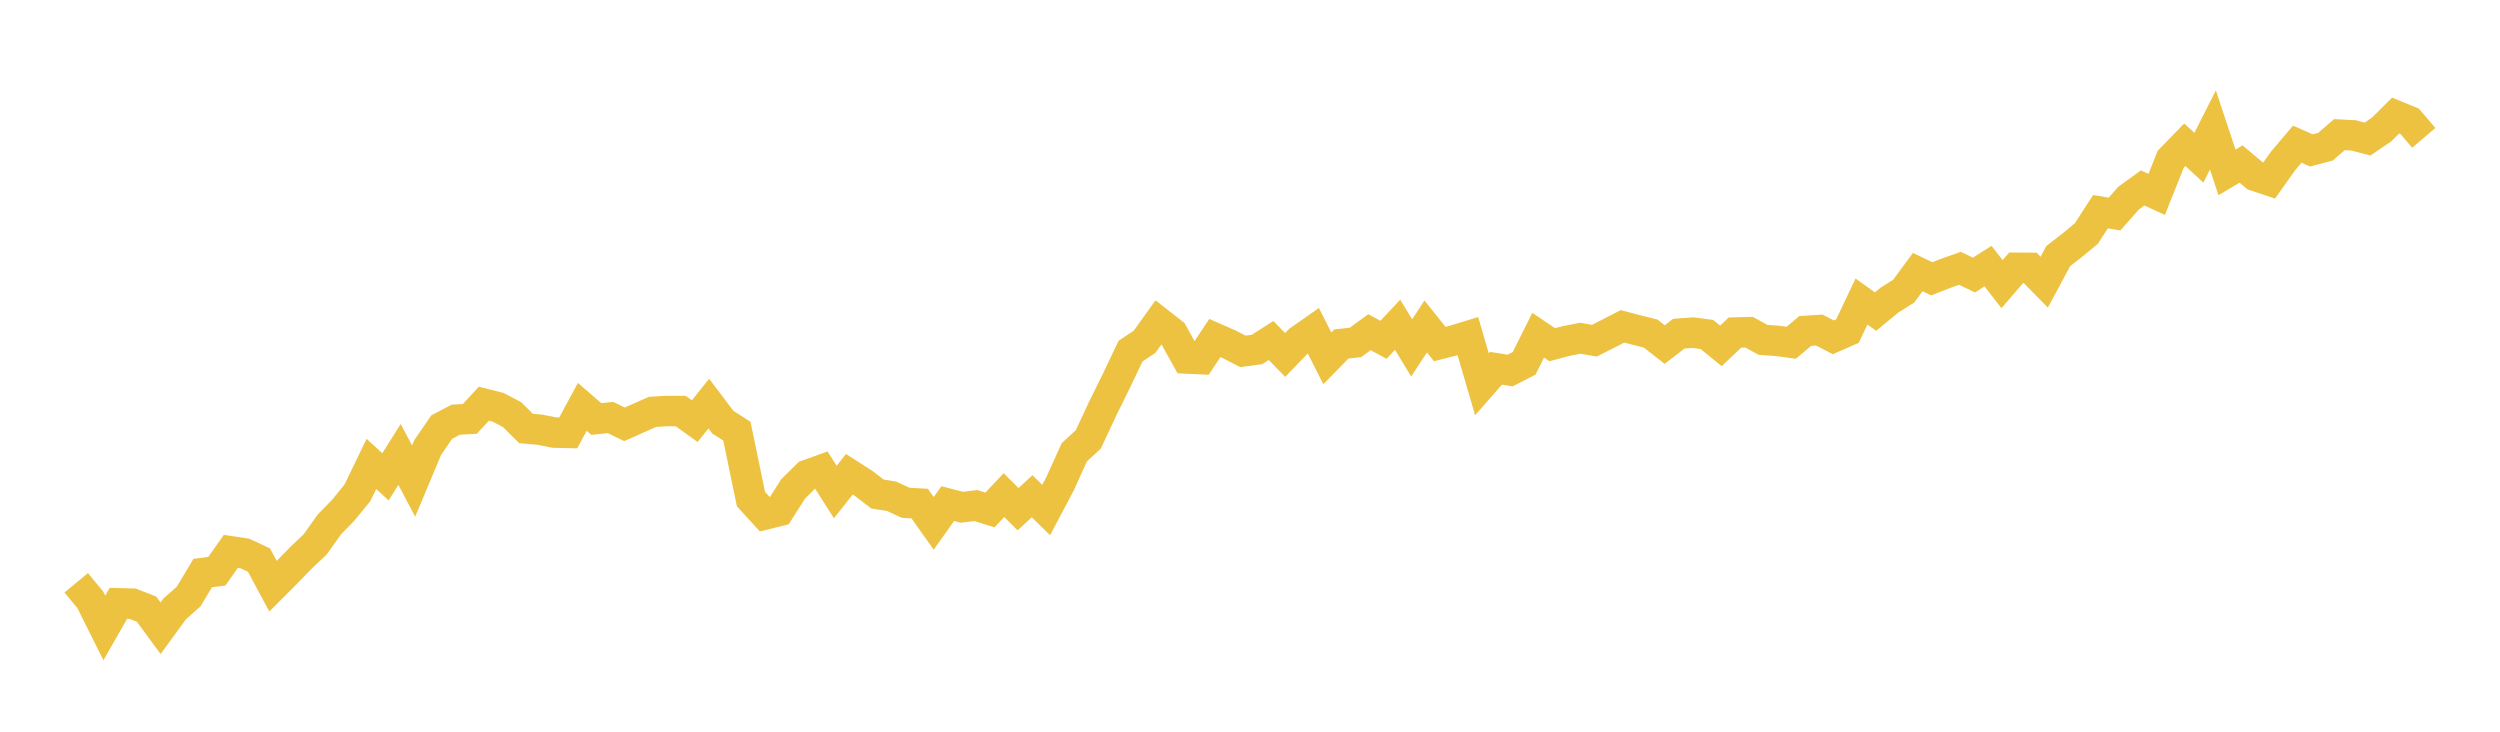 <svg width="164" height="48" xmlns="http://www.w3.org/2000/svg" xmlns:xlink="http://www.w3.org/1999/xlink"><path fill="none" stroke="rgb(237,194,64)" stroke-width="2" d="M5,38.231L5.922,39.346L6.844,41.193L7.766,39.577L8.689,39.601L9.611,39.957L10.533,41.212L11.455,39.947L12.377,39.13L13.299,37.591L14.222,37.476L15.144,36.168L16.066,36.307L16.988,36.74L17.91,38.457L18.832,37.534L19.754,36.581L20.677,35.711L21.599,34.413L22.521,33.465L23.443,32.335L24.365,30.431L25.287,31.278L26.21,29.811L27.132,31.557L28.054,29.359L28.976,28.017L29.898,27.532L30.82,27.479L31.743,26.483L32.665,26.714L33.587,27.195L34.509,28.109L35.431,28.191L36.353,28.378L37.275,28.397L38.198,26.69L39.12,27.488L40.042,27.387L40.964,27.835L41.886,27.426L42.808,27.017L43.731,26.964L44.653,26.964L45.575,27.628L46.497,26.474L47.419,27.695L48.341,28.287L49.263,32.741L50.186,33.751L51.108,33.521L52.03,32.073L52.952,31.159L53.874,30.827L54.796,32.275L55.719,31.111L56.641,31.702L57.563,32.409L58.485,32.554L59.407,32.982L60.329,33.035L61.251,34.333L62.174,33.035L63.096,33.275L64.018,33.165L64.94,33.453L65.862,32.477L66.784,33.405L67.707,32.554L68.629,33.458L69.551,31.712L70.473,29.673L71.395,28.821L72.317,26.844L73.24,24.974L74.162,23.036L75.084,22.42L76.006,21.131L76.928,21.852L77.85,23.516L78.772,23.56L79.695,22.175L80.617,22.579L81.539,23.05L82.461,22.925L83.383,22.338L84.305,23.286L85.228,22.329L86.15,21.684L87.072,23.507L87.994,22.564L88.916,22.463L89.838,21.79L90.76,22.29L91.683,21.304L92.605,22.824L93.527,21.415L94.449,22.569L95.371,22.333L96.293,22.05L97.216,25.211L98.138,24.158L99.06,24.307L99.982,23.836L100.904,21.989L101.826,22.613L102.749,22.368L103.671,22.19L104.593,22.349L105.515,21.882L106.437,21.406L107.359,21.651L108.281,21.882L109.204,22.603L110.126,21.892L111.048,21.82L111.97,21.94L112.892,22.691L113.814,21.815L114.737,21.791L115.659,22.296L116.581,22.359L117.503,22.484L118.425,21.71L119.347,21.652L120.269,22.128L121.192,21.724L122.114,19.78L123.036,20.44L123.958,19.679L124.88,19.102L125.802,17.851L126.725,18.289L127.647,17.928L128.569,17.601L129.491,18.044L130.413,17.457L131.335,18.64L132.257,17.568L133.18,17.572L134.102,18.51L135.024,16.793L135.946,16.081L136.868,15.316L137.79,13.887L138.713,14.041L139.635,12.997L140.557,12.329L141.479,12.752L142.401,10.443L143.323,9.495L144.246,10.347L145.168,8.524L146.09,11.309L147.012,10.76L147.934,11.535L148.856,11.843L149.778,10.544L150.701,9.457L151.623,9.866L152.545,9.625L153.467,8.832L154.389,8.881L155.311,9.121L156.234,8.495L157.156,7.58L158.078,7.961L159,9.044"></path></svg>